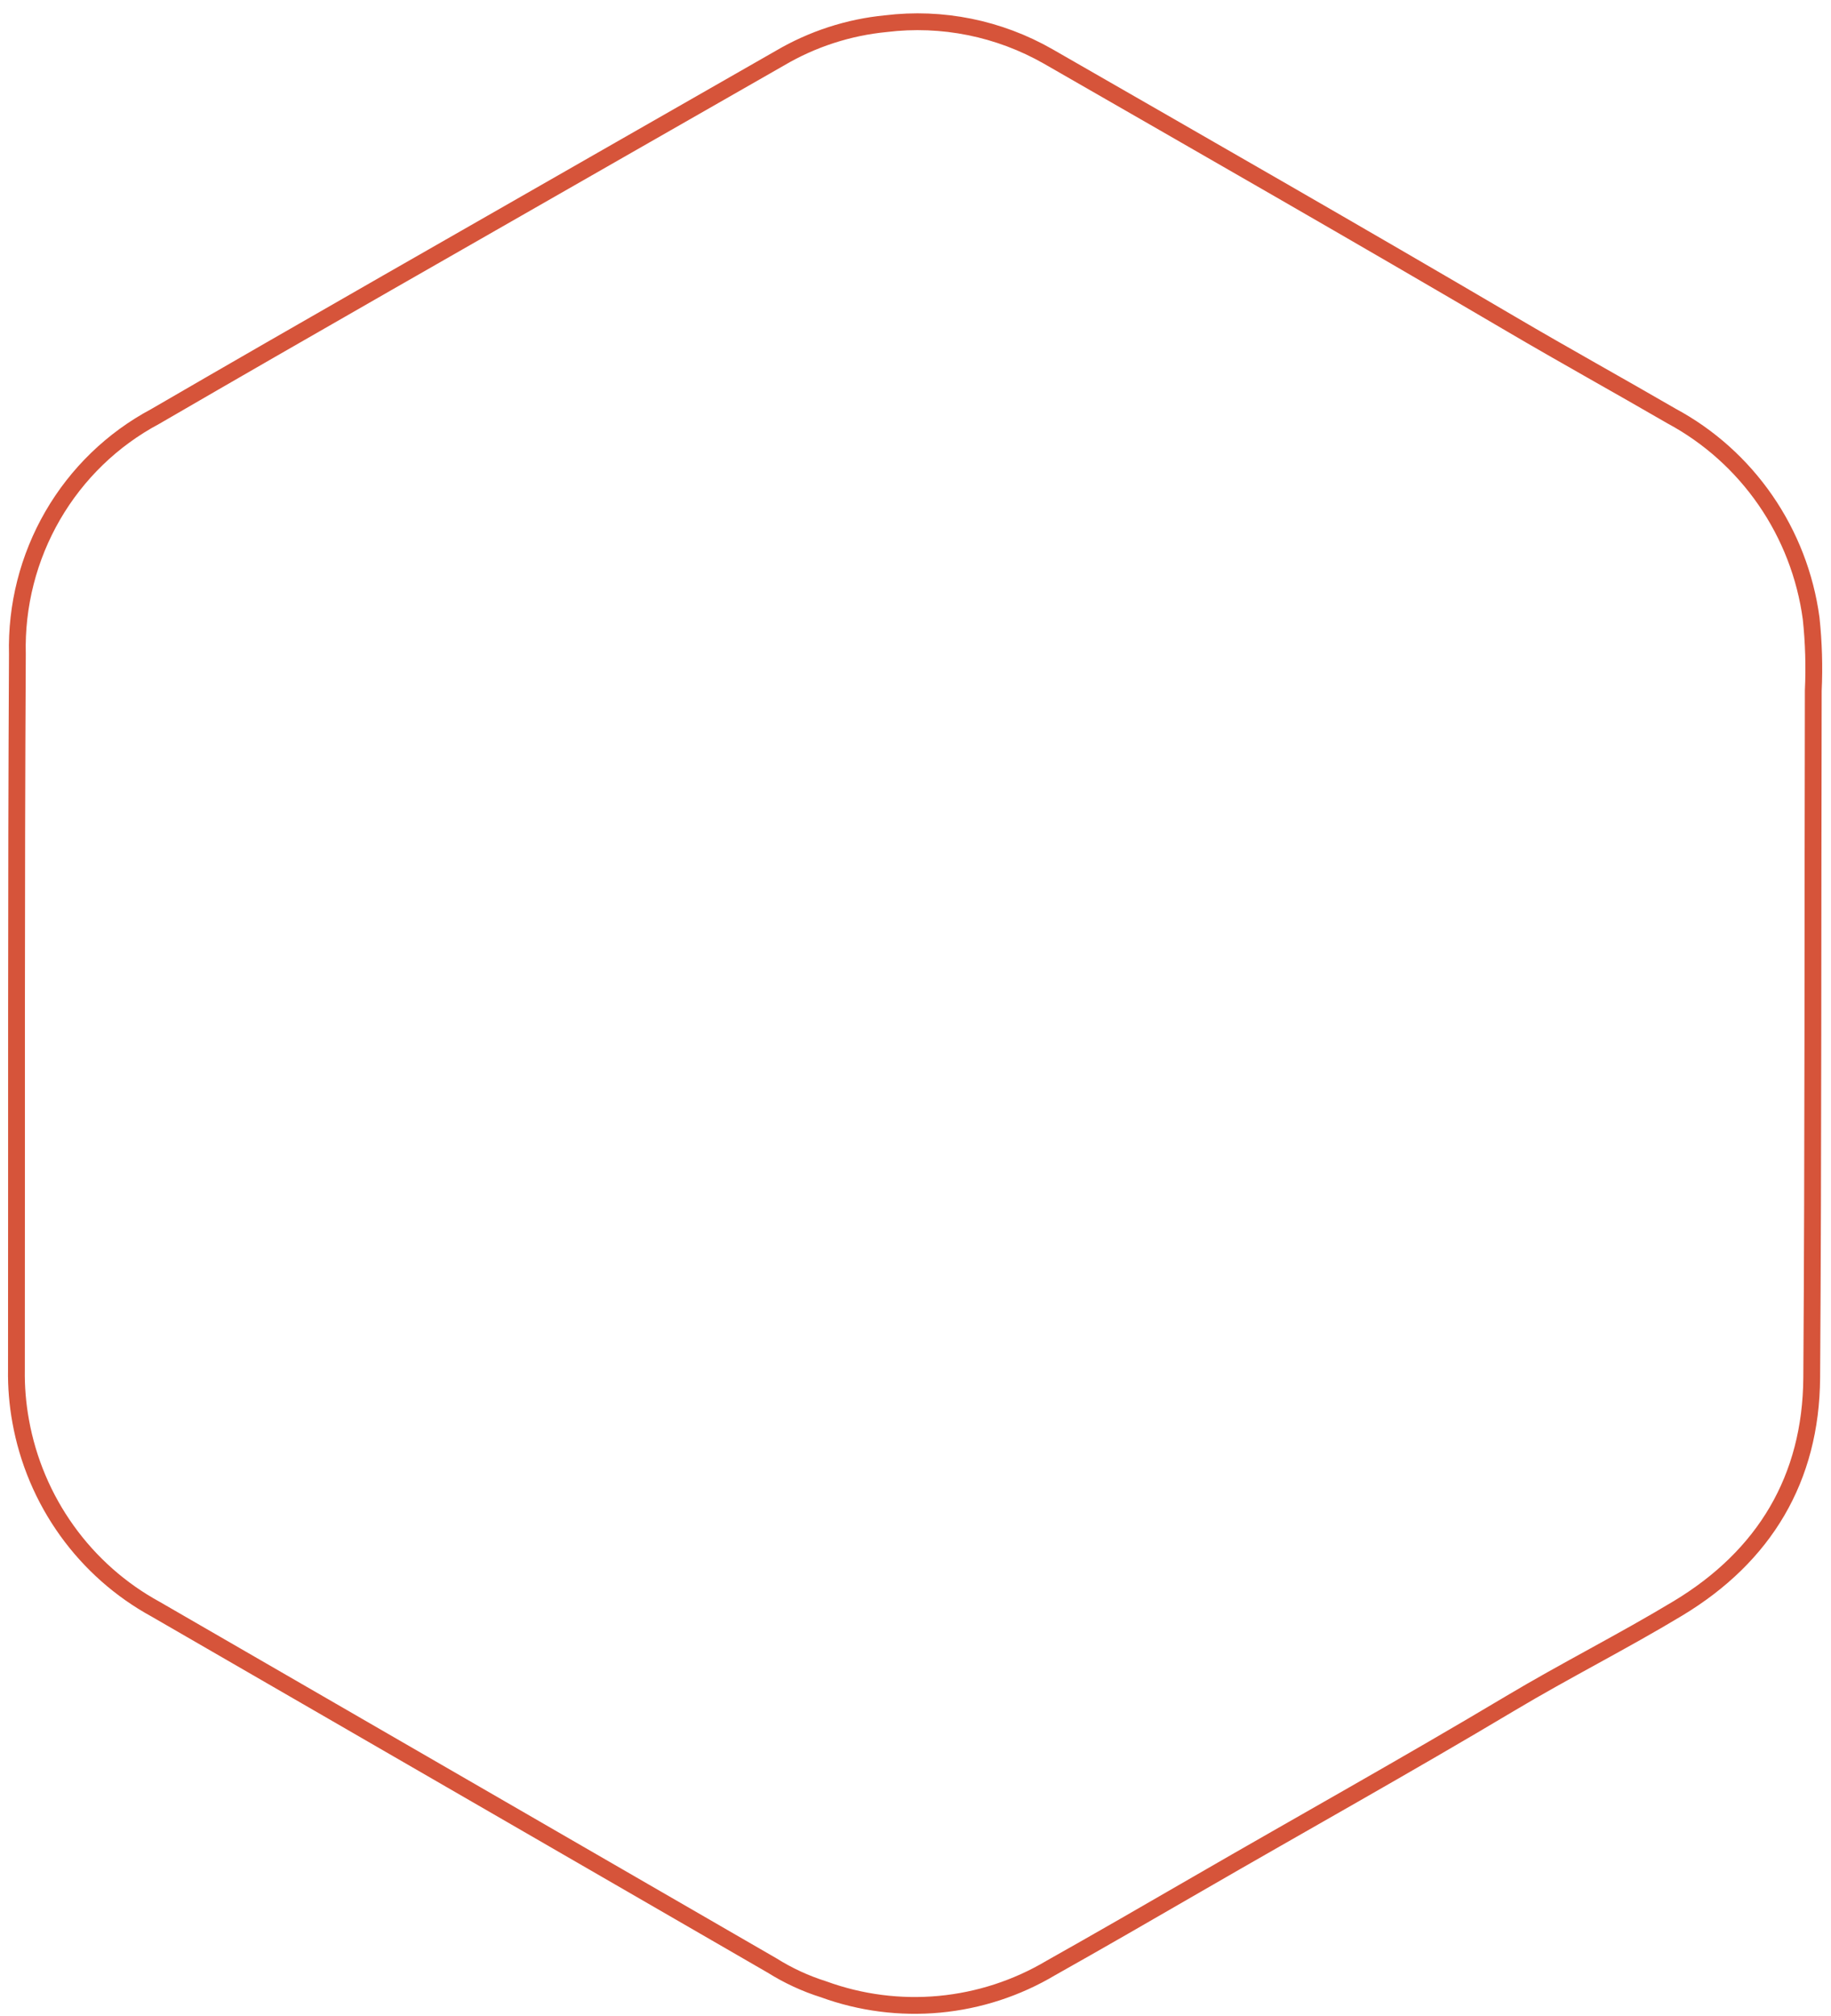 <svg xmlns="http://www.w3.org/2000/svg" width="109" height="120" viewBox="0 0 109 120" fill="none"><path d="M107.817 36.801C107.475 34.274 106.543 31.866 105.1 29.774C103.657 27.682 101.743 25.966 99.516 24.767C96.337 22.924 93.122 21.147 89.953 19.285C80.807 13.912 71.598 8.645 62.4 3.36C59.467 1.685 56.082 1.001 52.738 1.409C50.51 1.624 48.354 2.326 46.42 3.465C43.24 5.28 40.062 7.097 36.885 8.917C27.661 14.203 18.423 19.454 9.232 24.792C6.697 26.143 4.587 28.184 3.138 30.684C1.69 33.184 0.961 36.044 1.035 38.94C0.958 53.131 0.993 67.325 0.978 81.517C0.962 82.543 1.046 83.569 1.23 84.578C1.652 86.934 2.594 89.164 3.985 91.102C5.375 93.04 7.18 94.637 9.264 95.775C21.496 102.846 33.729 109.915 45.963 116.982C46.921 117.583 47.95 118.059 49.027 118.398C51.234 119.203 53.59 119.507 55.927 119.289C58.264 119.07 60.524 118.335 62.548 117.134C65.458 115.498 68.35 113.827 71.241 112.155C77.462 108.556 83.744 105.059 89.918 101.374C93.198 99.416 96.623 97.695 99.895 95.722C105.038 92.621 107.812 88.009 107.852 81.995C107.945 68.366 107.913 54.735 107.945 41.105C108.012 39.669 107.97 38.23 107.817 36.801V36.801Z" stroke="#D6543A" stroke-miterlimit="10"></path></svg>